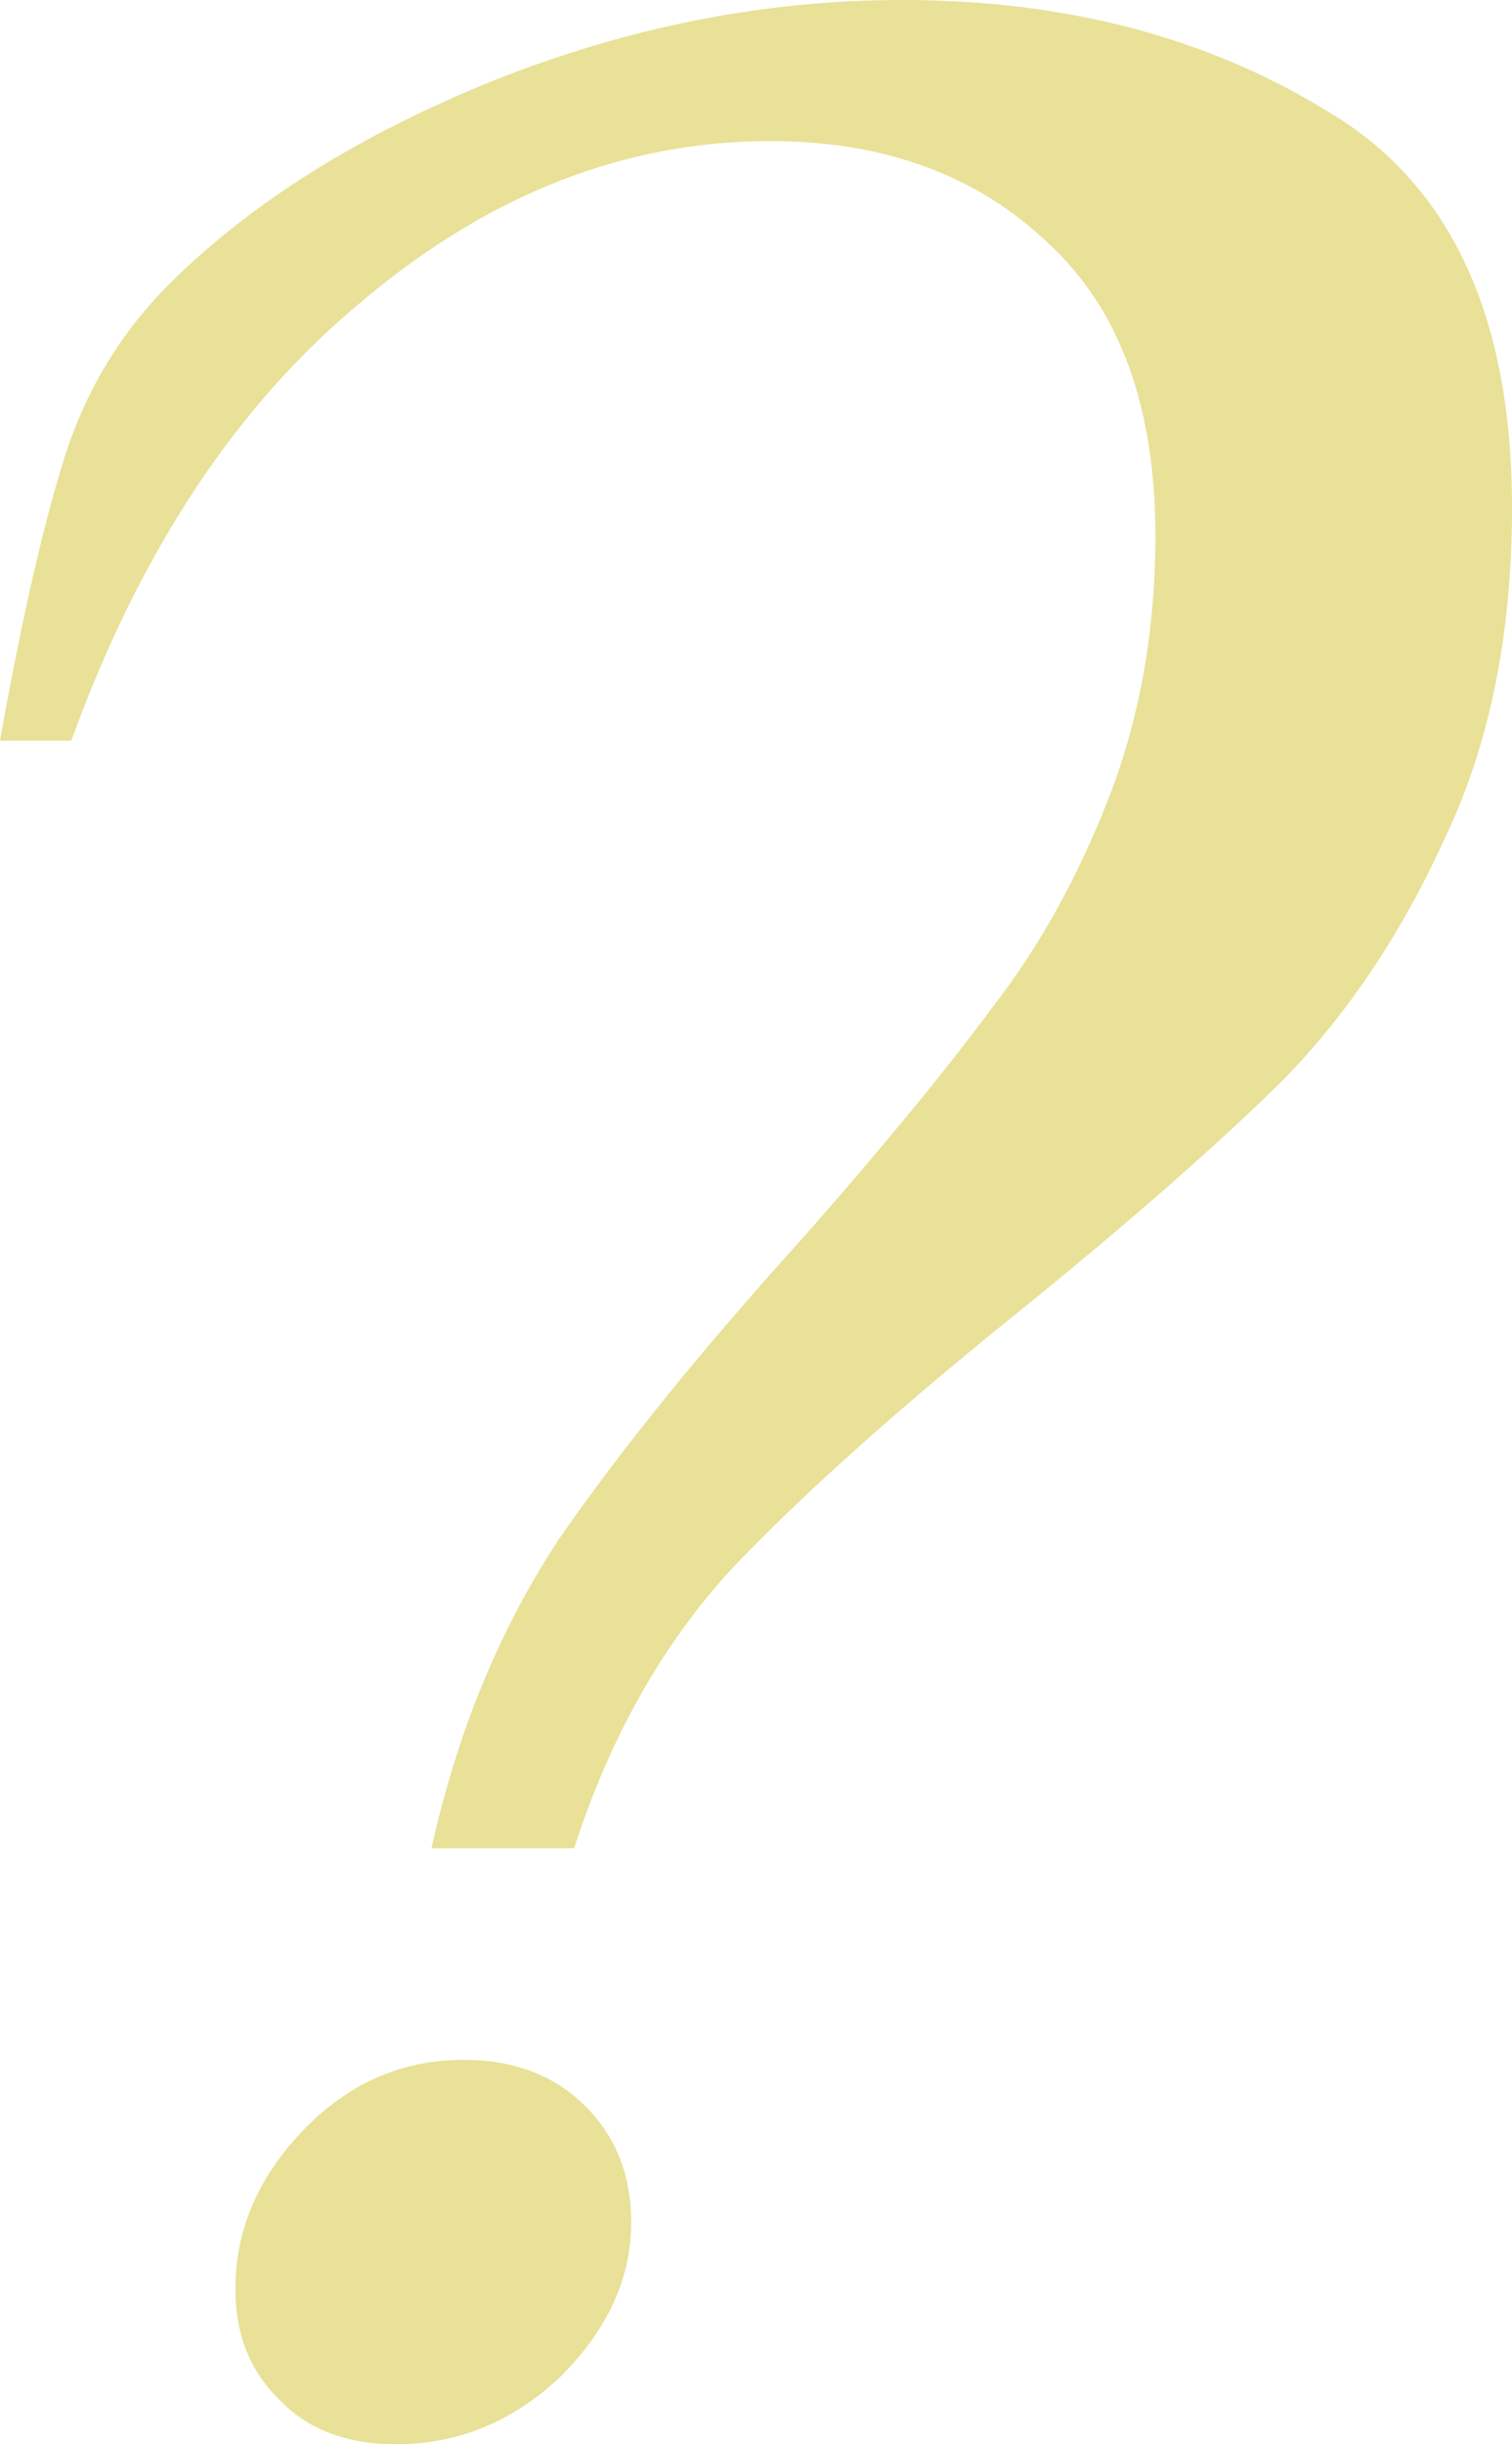 <?xml version="1.0" encoding="UTF-8"?> <svg xmlns="http://www.w3.org/2000/svg" width="104" height="168" viewBox="0 0 104 168" fill="none"> <path d="M29.679 127.03C31.478 118.949 34.421 111.838 38.509 105.697C42.761 99.555 48.403 92.606 55.434 84.849C60.83 78.707 65.082 73.535 68.189 69.333C71.459 65.131 74.157 60.283 76.283 54.788C78.409 49.293 79.472 43.313 79.472 36.849C79.472 27.96 77.019 21.253 72.113 16.727C67.208 12.04 60.83 9.697 52.981 9.697C43.006 9.697 33.685 13.333 25.019 20.606C16.352 27.717 9.648 37.818 4.906 50.909H0C1.472 42.667 2.943 36.202 4.415 31.515C5.887 26.828 8.34 22.788 11.774 19.394C17.333 13.899 24.692 9.293 33.849 5.576C43.17 1.859 52.572 0 62.057 0C73.34 0 83.151 2.586 91.491 7.758C99.83 12.768 104 21.818 104 34.909C104 43.636 102.447 51.232 99.34 57.697C96.396 64.162 92.717 69.657 88.302 74.182C83.887 78.546 78 83.717 70.641 89.697C61.975 96.647 55.189 102.707 50.283 107.879C45.541 113.051 41.943 119.434 39.491 127.03H29.679ZM27.226 168C23.793 168 21.094 166.949 19.132 164.848C17.17 162.909 16.189 160.404 16.189 157.333C16.189 153.293 17.742 149.657 20.849 146.424C23.956 143.192 27.635 141.576 31.887 141.576C35.321 141.576 38.101 142.626 40.226 144.727C42.352 146.828 43.415 149.495 43.415 152.727C43.415 156.606 41.78 160.162 38.509 163.394C35.239 166.465 31.478 168 27.226 168Z" fill="#E8E197"></path> </svg> 